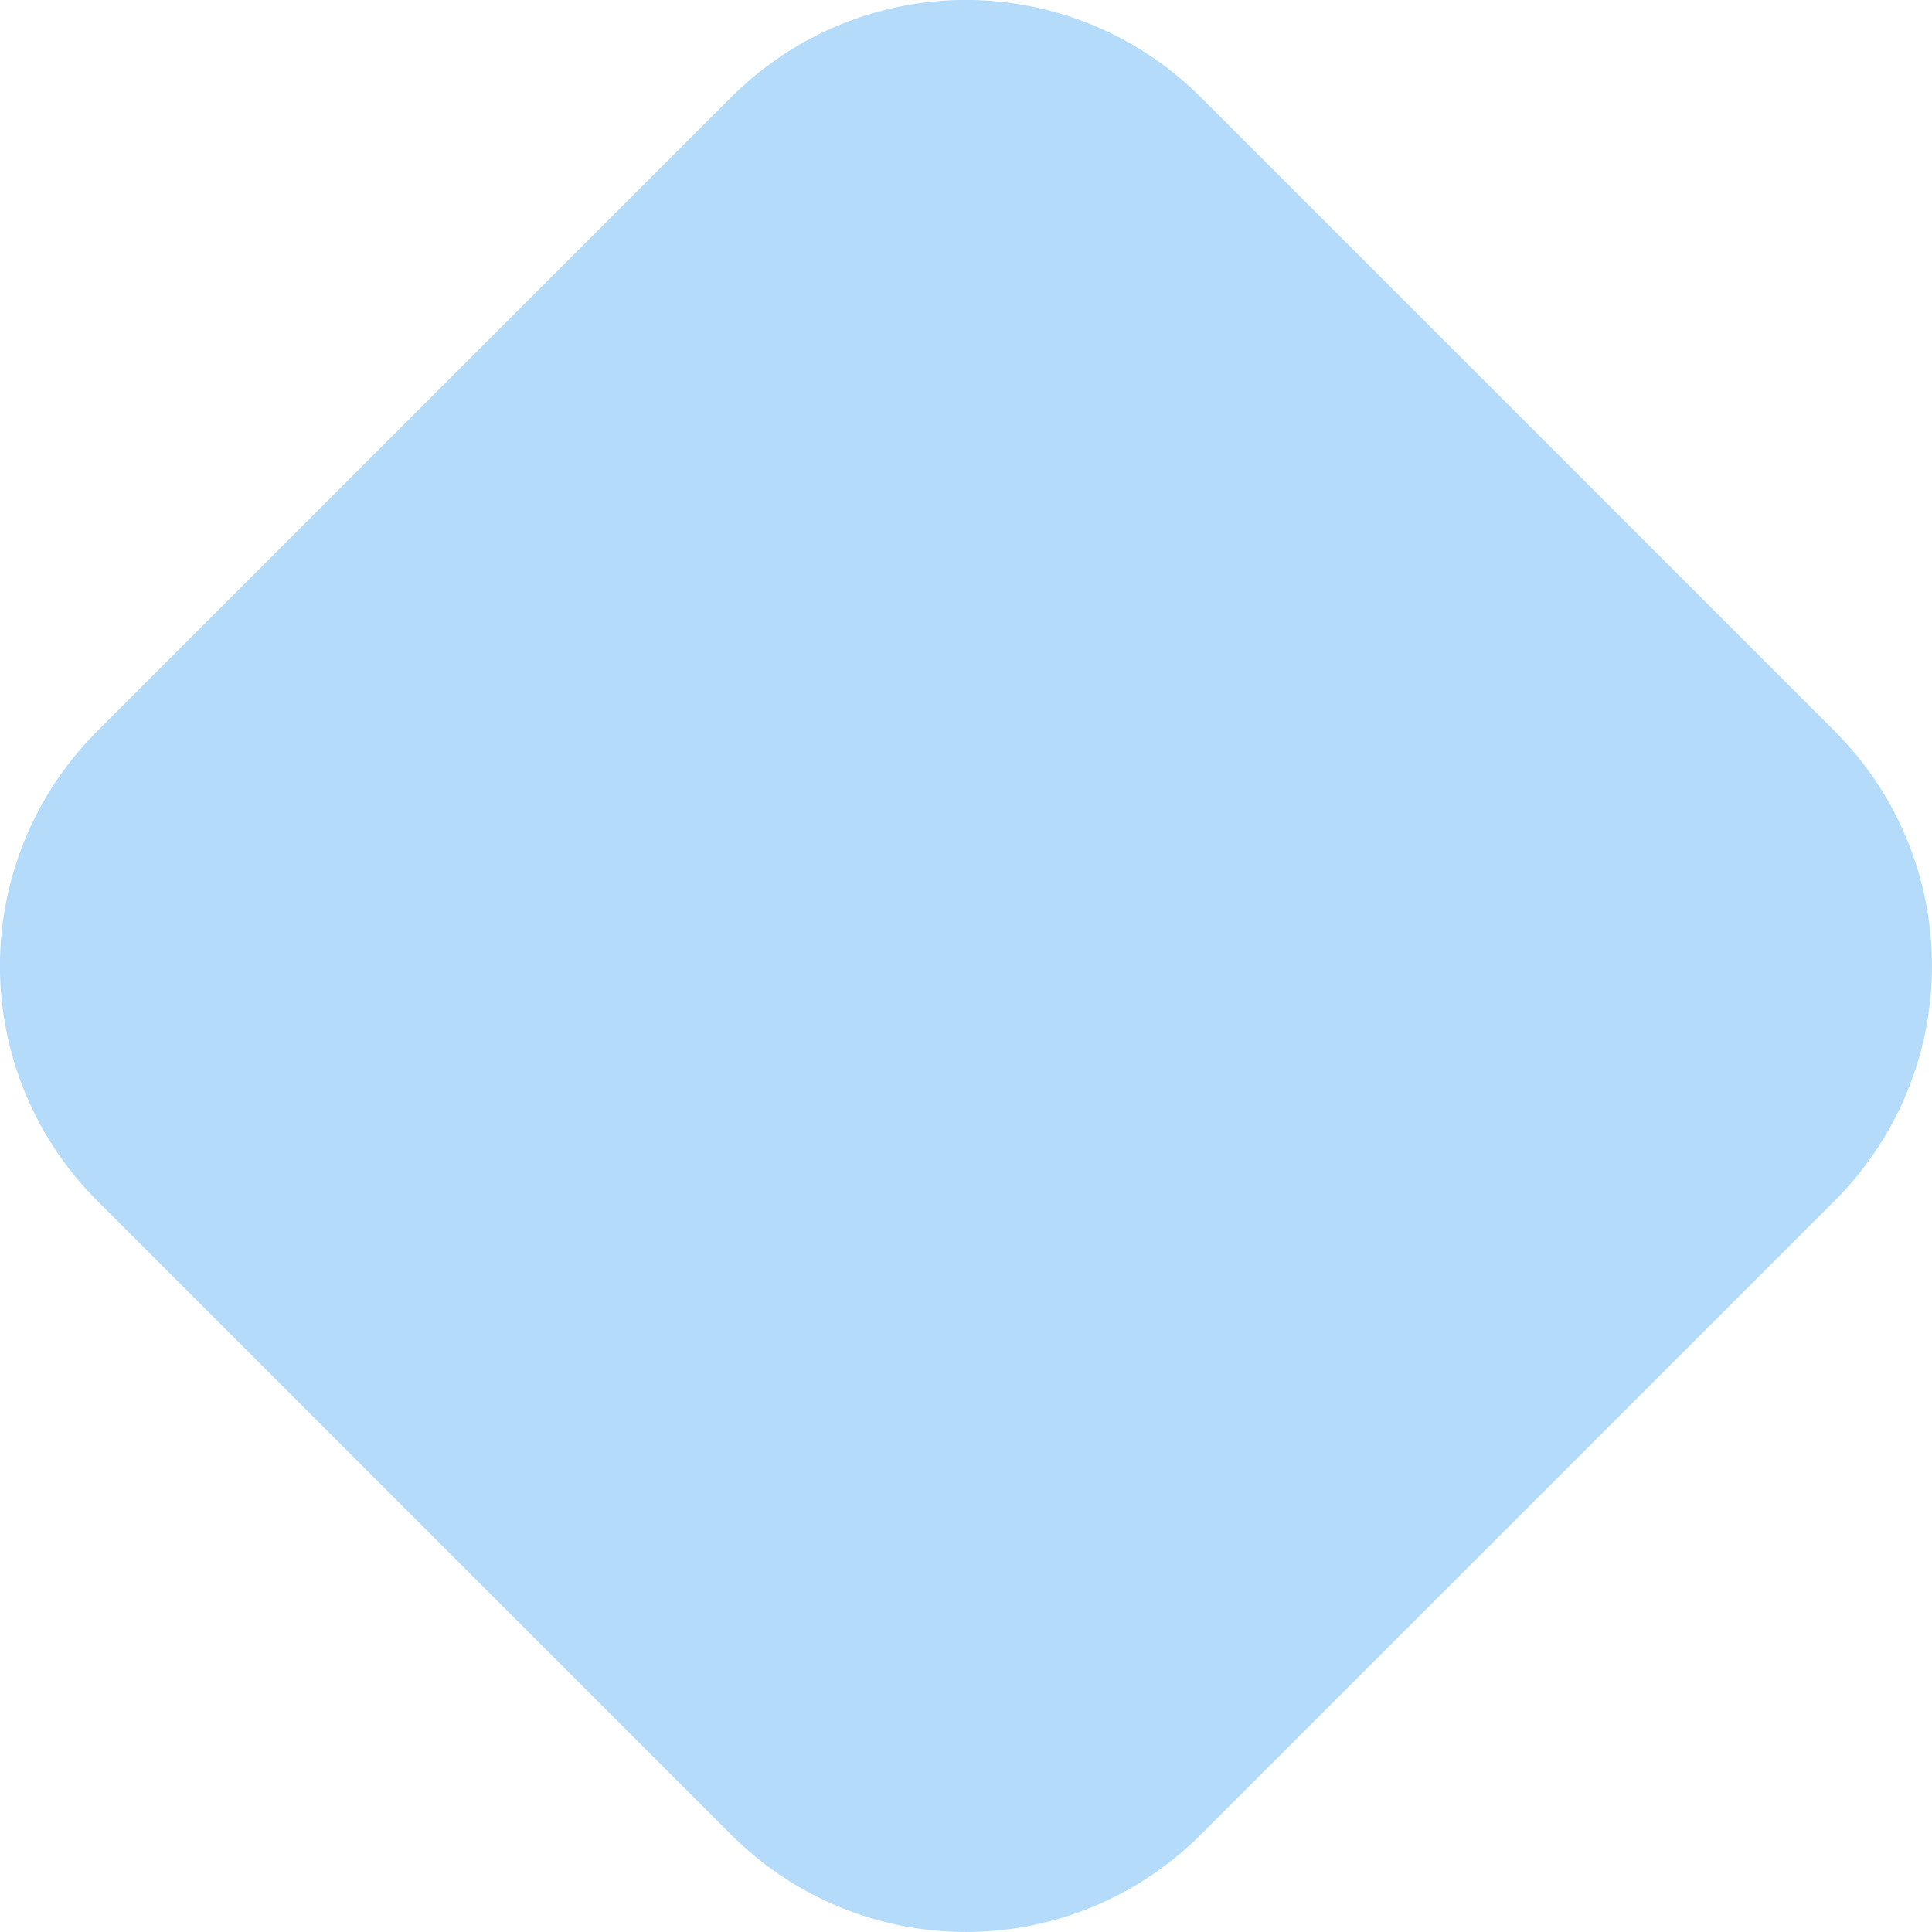 <svg xmlns="http://www.w3.org/2000/svg" width="22" height="22" fill="none" xmlns:v="https://vecta.io/nano"><path d="M8.326 1.107a3.78 3.78 0 0 1 5.347 0l7.219 7.219a3.78 3.78 0 0 1 0 5.347l-7.219 7.219a3.78 3.78 0 0 1-5.347 0l-7.219-7.219a3.78 3.78 0 0 1 0-5.347l7.219-7.219z" fill="#b4dcfa"/></svg>